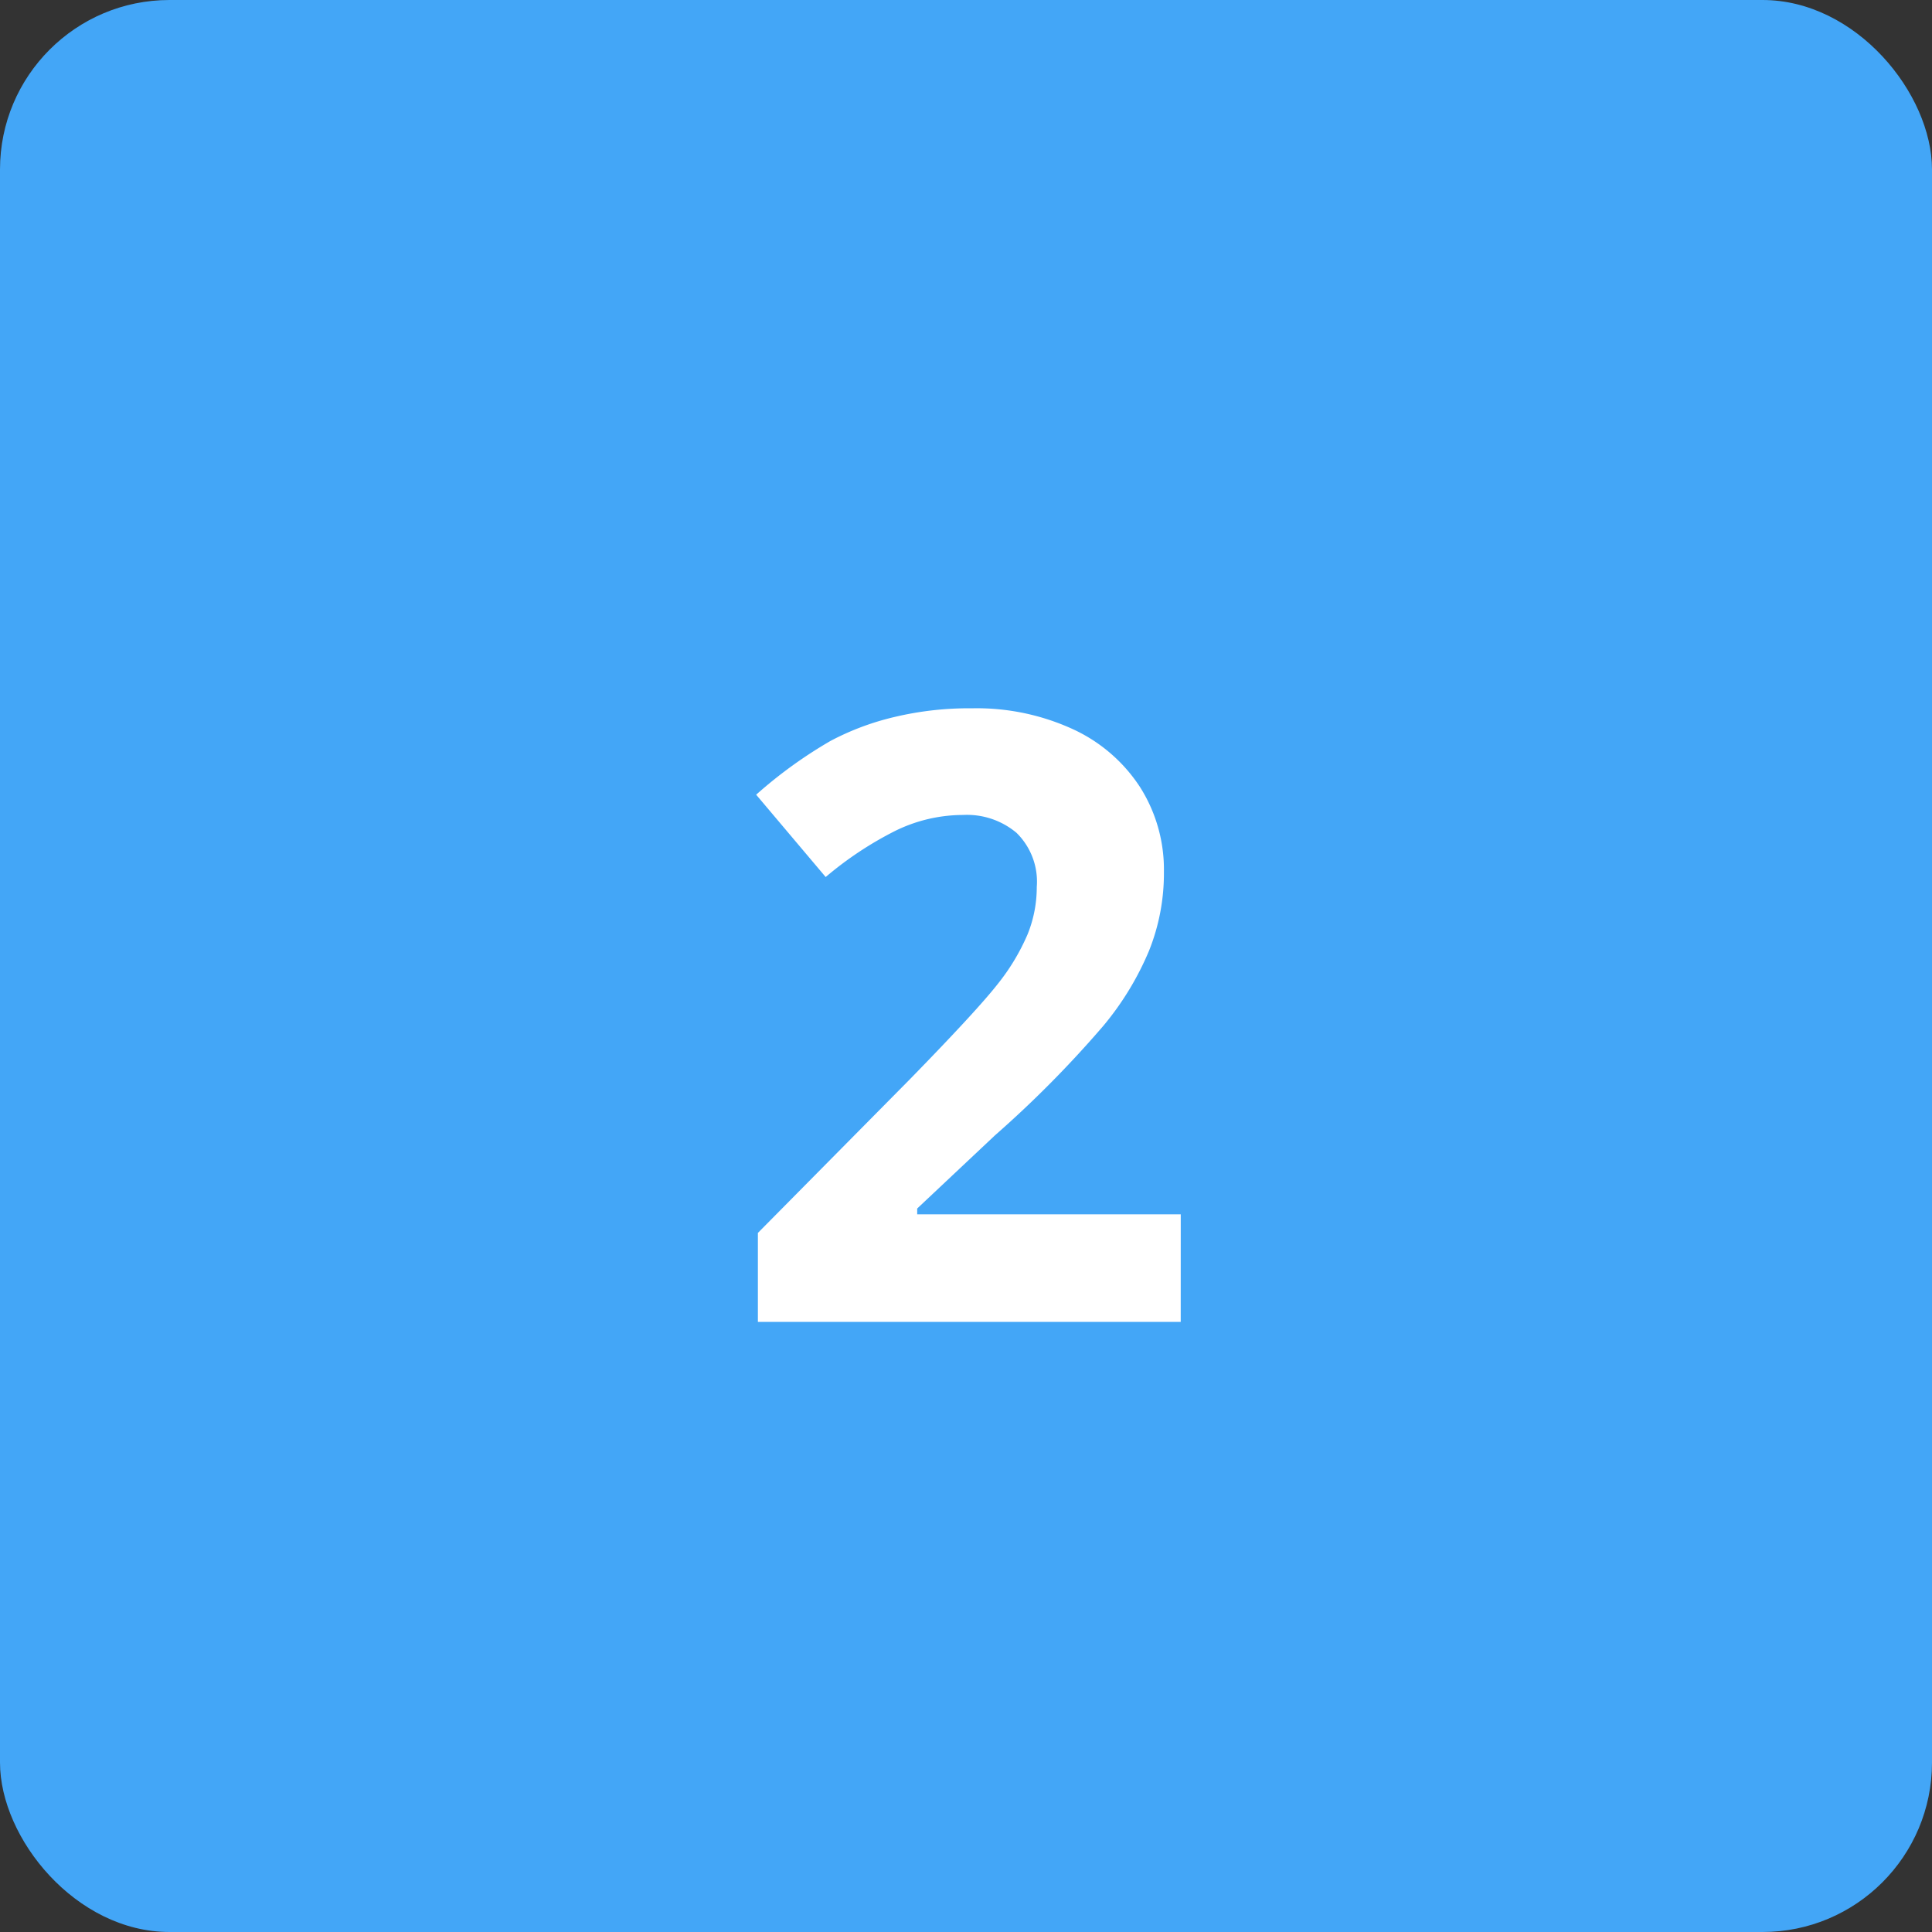 <svg xmlns="http://www.w3.org/2000/svg" width="57" height="57" viewBox="0 0 57 57"><rect x="0" y="0" width="57" height="57" fill="#333333" stroke="none"/><g id="Group_6" data-name="Group 6" transform="translate(-37 -26)"><g id="Group_5" data-name="Group 5"><rect id="Rectangle_5" data-name="Rectangle 5" width="57" height="57" rx="5" transform="translate(37 26)" fill="#43a6f7"></rect></g><path id="Path_2" data-name="Path 2" d="M71.835,65H59.36V62.375l4.48-4.529q1.99-2.039,2.6-2.82a6.322,6.322,0,0,0,.879-1.465,3.712,3.712,0,0,0,.269-1.392,2.017,2.017,0,0,0-.6-1.6,2.273,2.273,0,0,0-1.575-.525,4.545,4.545,0,0,0-2.014.476,10.39,10.39,0,0,0-2.039,1.355l-2.051-2.429A13.382,13.382,0,0,1,61.5,47.861a7.84,7.84,0,0,1,1.892-.708,9.474,9.474,0,0,1,2.295-.256,6.8,6.8,0,0,1,2.954.61,4.714,4.714,0,0,1,1.99,1.709,4.54,4.54,0,0,1,.708,2.515A6.125,6.125,0,0,1,70.9,54.05a8.687,8.687,0,0,1-1.343,2.209,32.139,32.139,0,0,1-3.2,3.235L64.06,61.655v.171h7.776Z" fill="#fff"></path></g></svg>